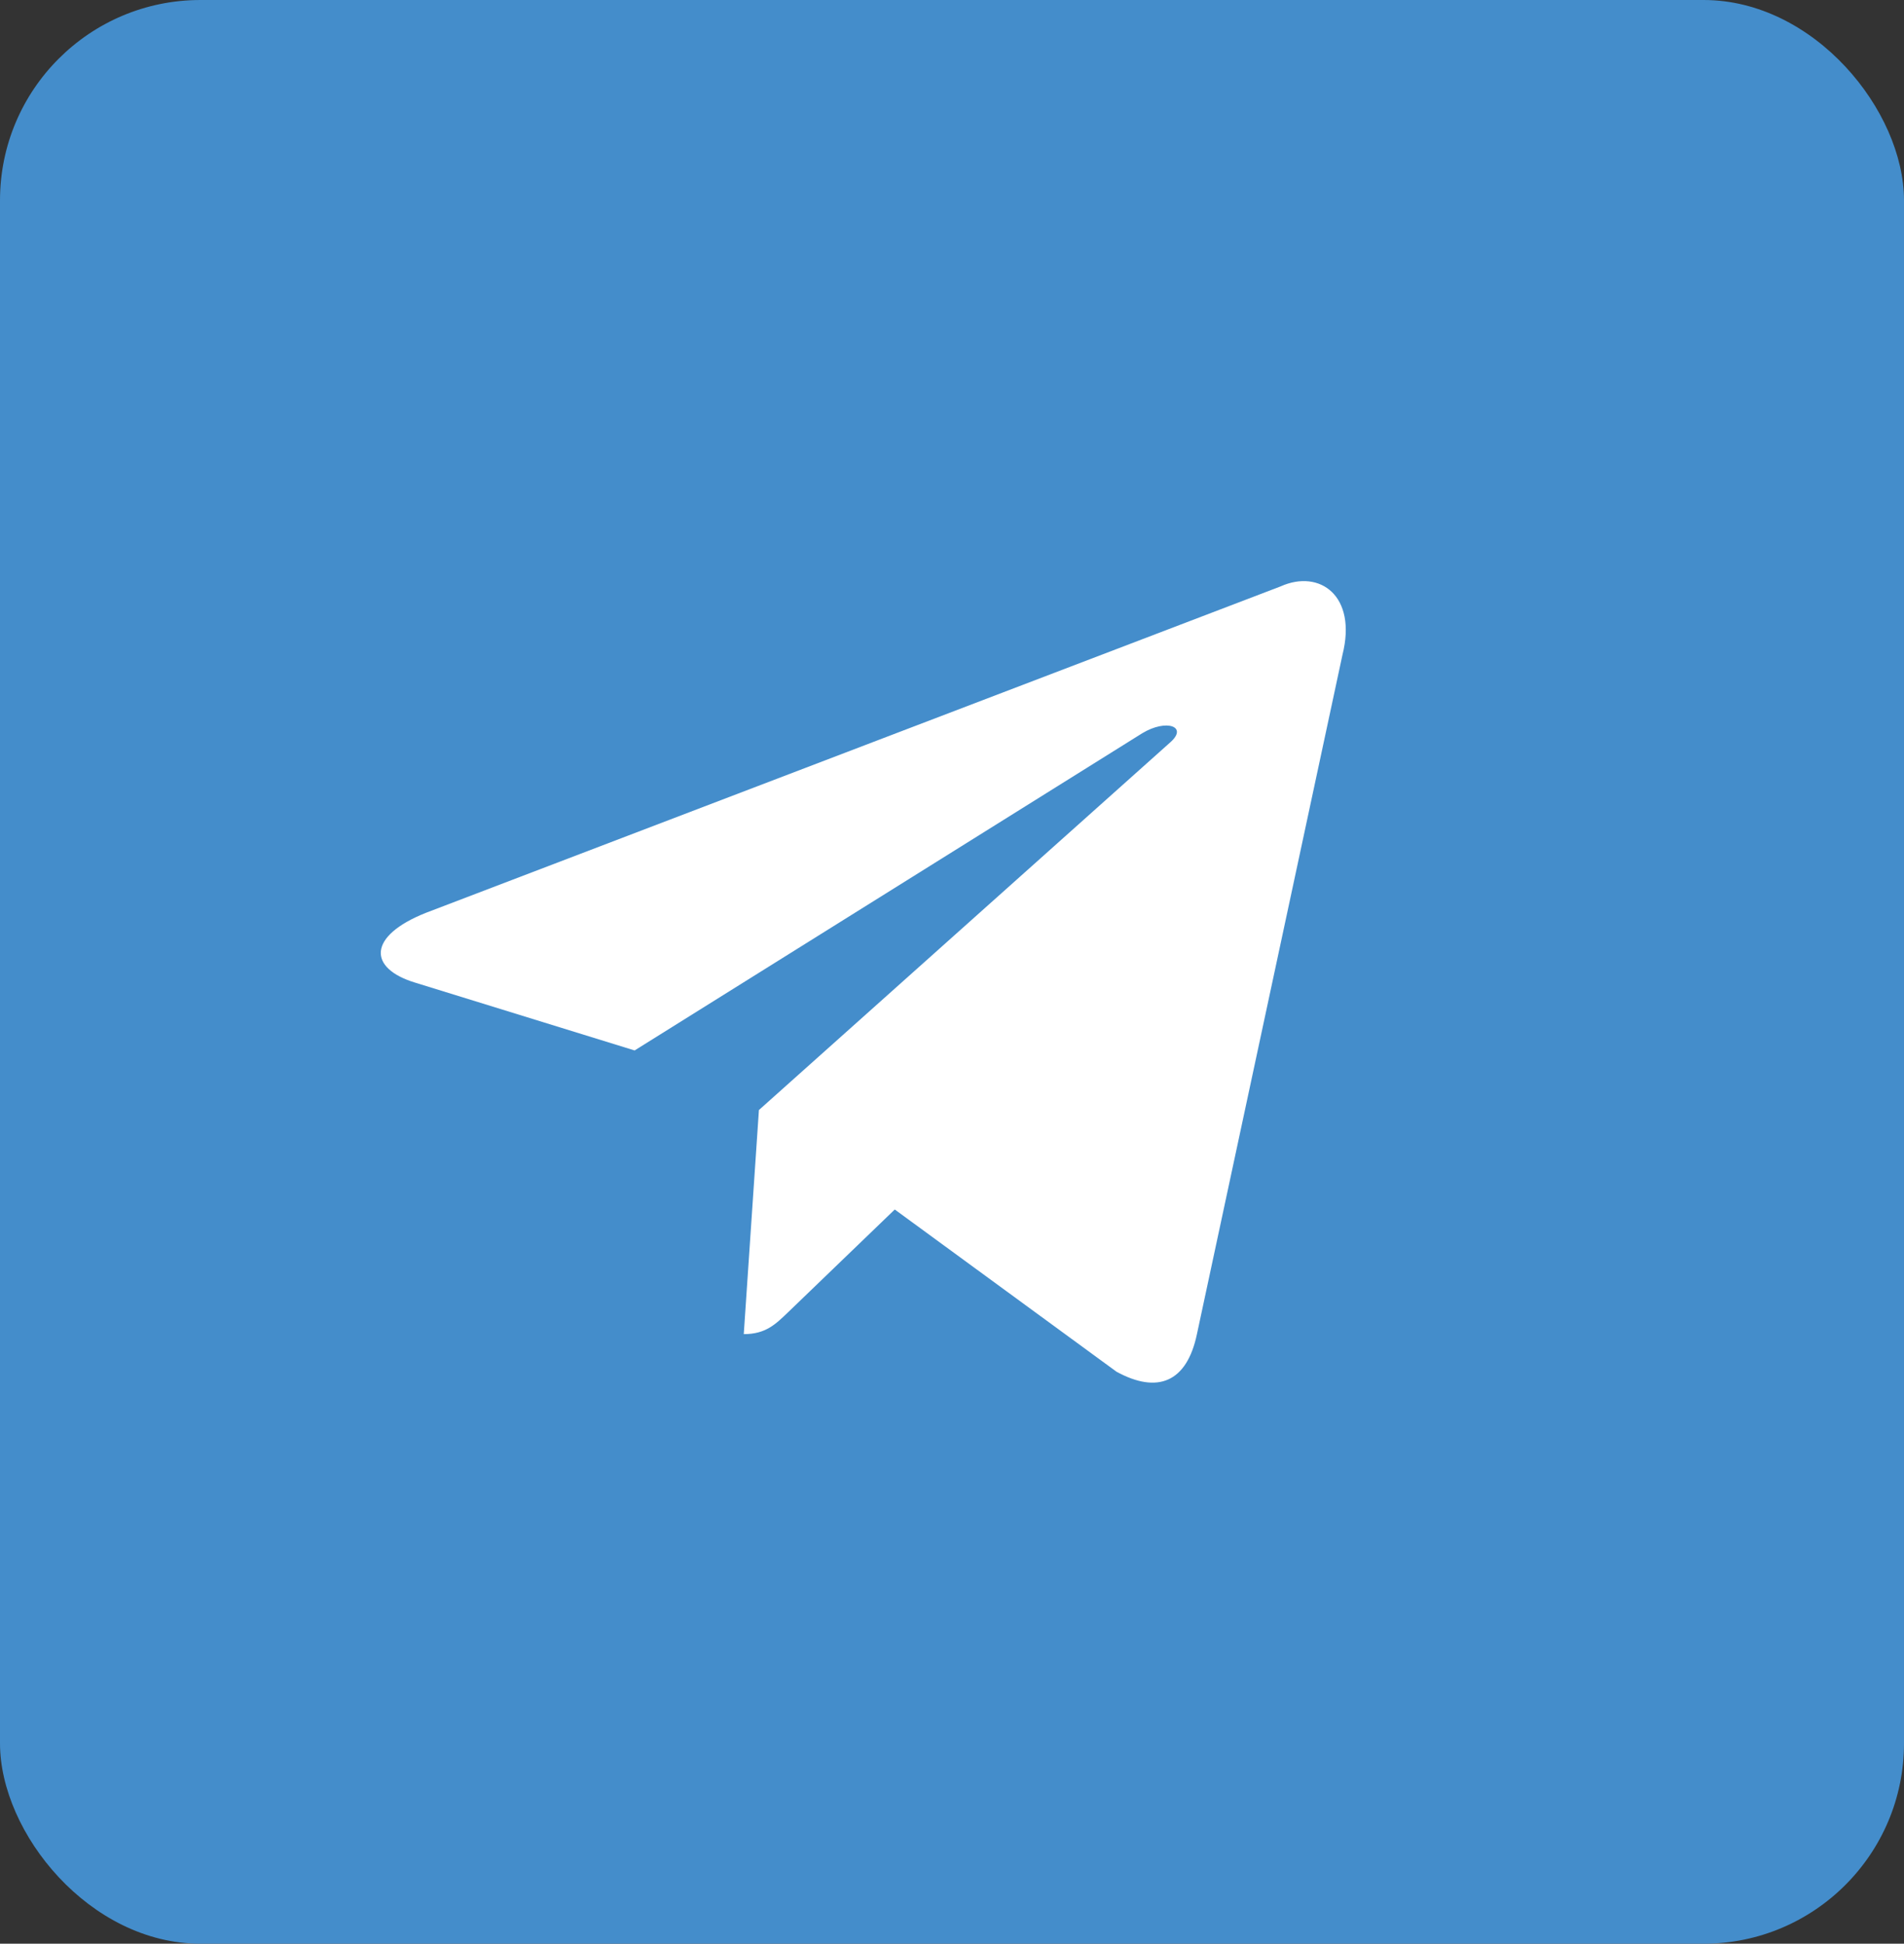 <?xml version="1.0" encoding="UTF-8"?> <svg xmlns="http://www.w3.org/2000/svg" width="95" height="97" viewBox="0 0 95 97" fill="none"><rect x="0" y="0" width="95" height="97" fill="#333333" stroke="none"/> <rect width="95" height="97" rx="10" fill="#448DCB"></rect> <path d="M63.898 29.263L21.248 45.555C18.337 46.713 18.354 48.321 20.714 49.038L31.664 52.422L56.999 36.588C58.197 35.866 59.292 36.254 58.392 37.045L37.866 55.396H37.861L37.866 55.398L37.11 66.579C38.217 66.579 38.705 66.076 39.326 65.483L44.644 60.359L55.707 68.454C57.747 69.567 59.212 68.995 59.72 66.584L66.982 32.68C67.725 29.728 65.844 28.391 63.898 29.263Z" fill="white"></path> </svg> 